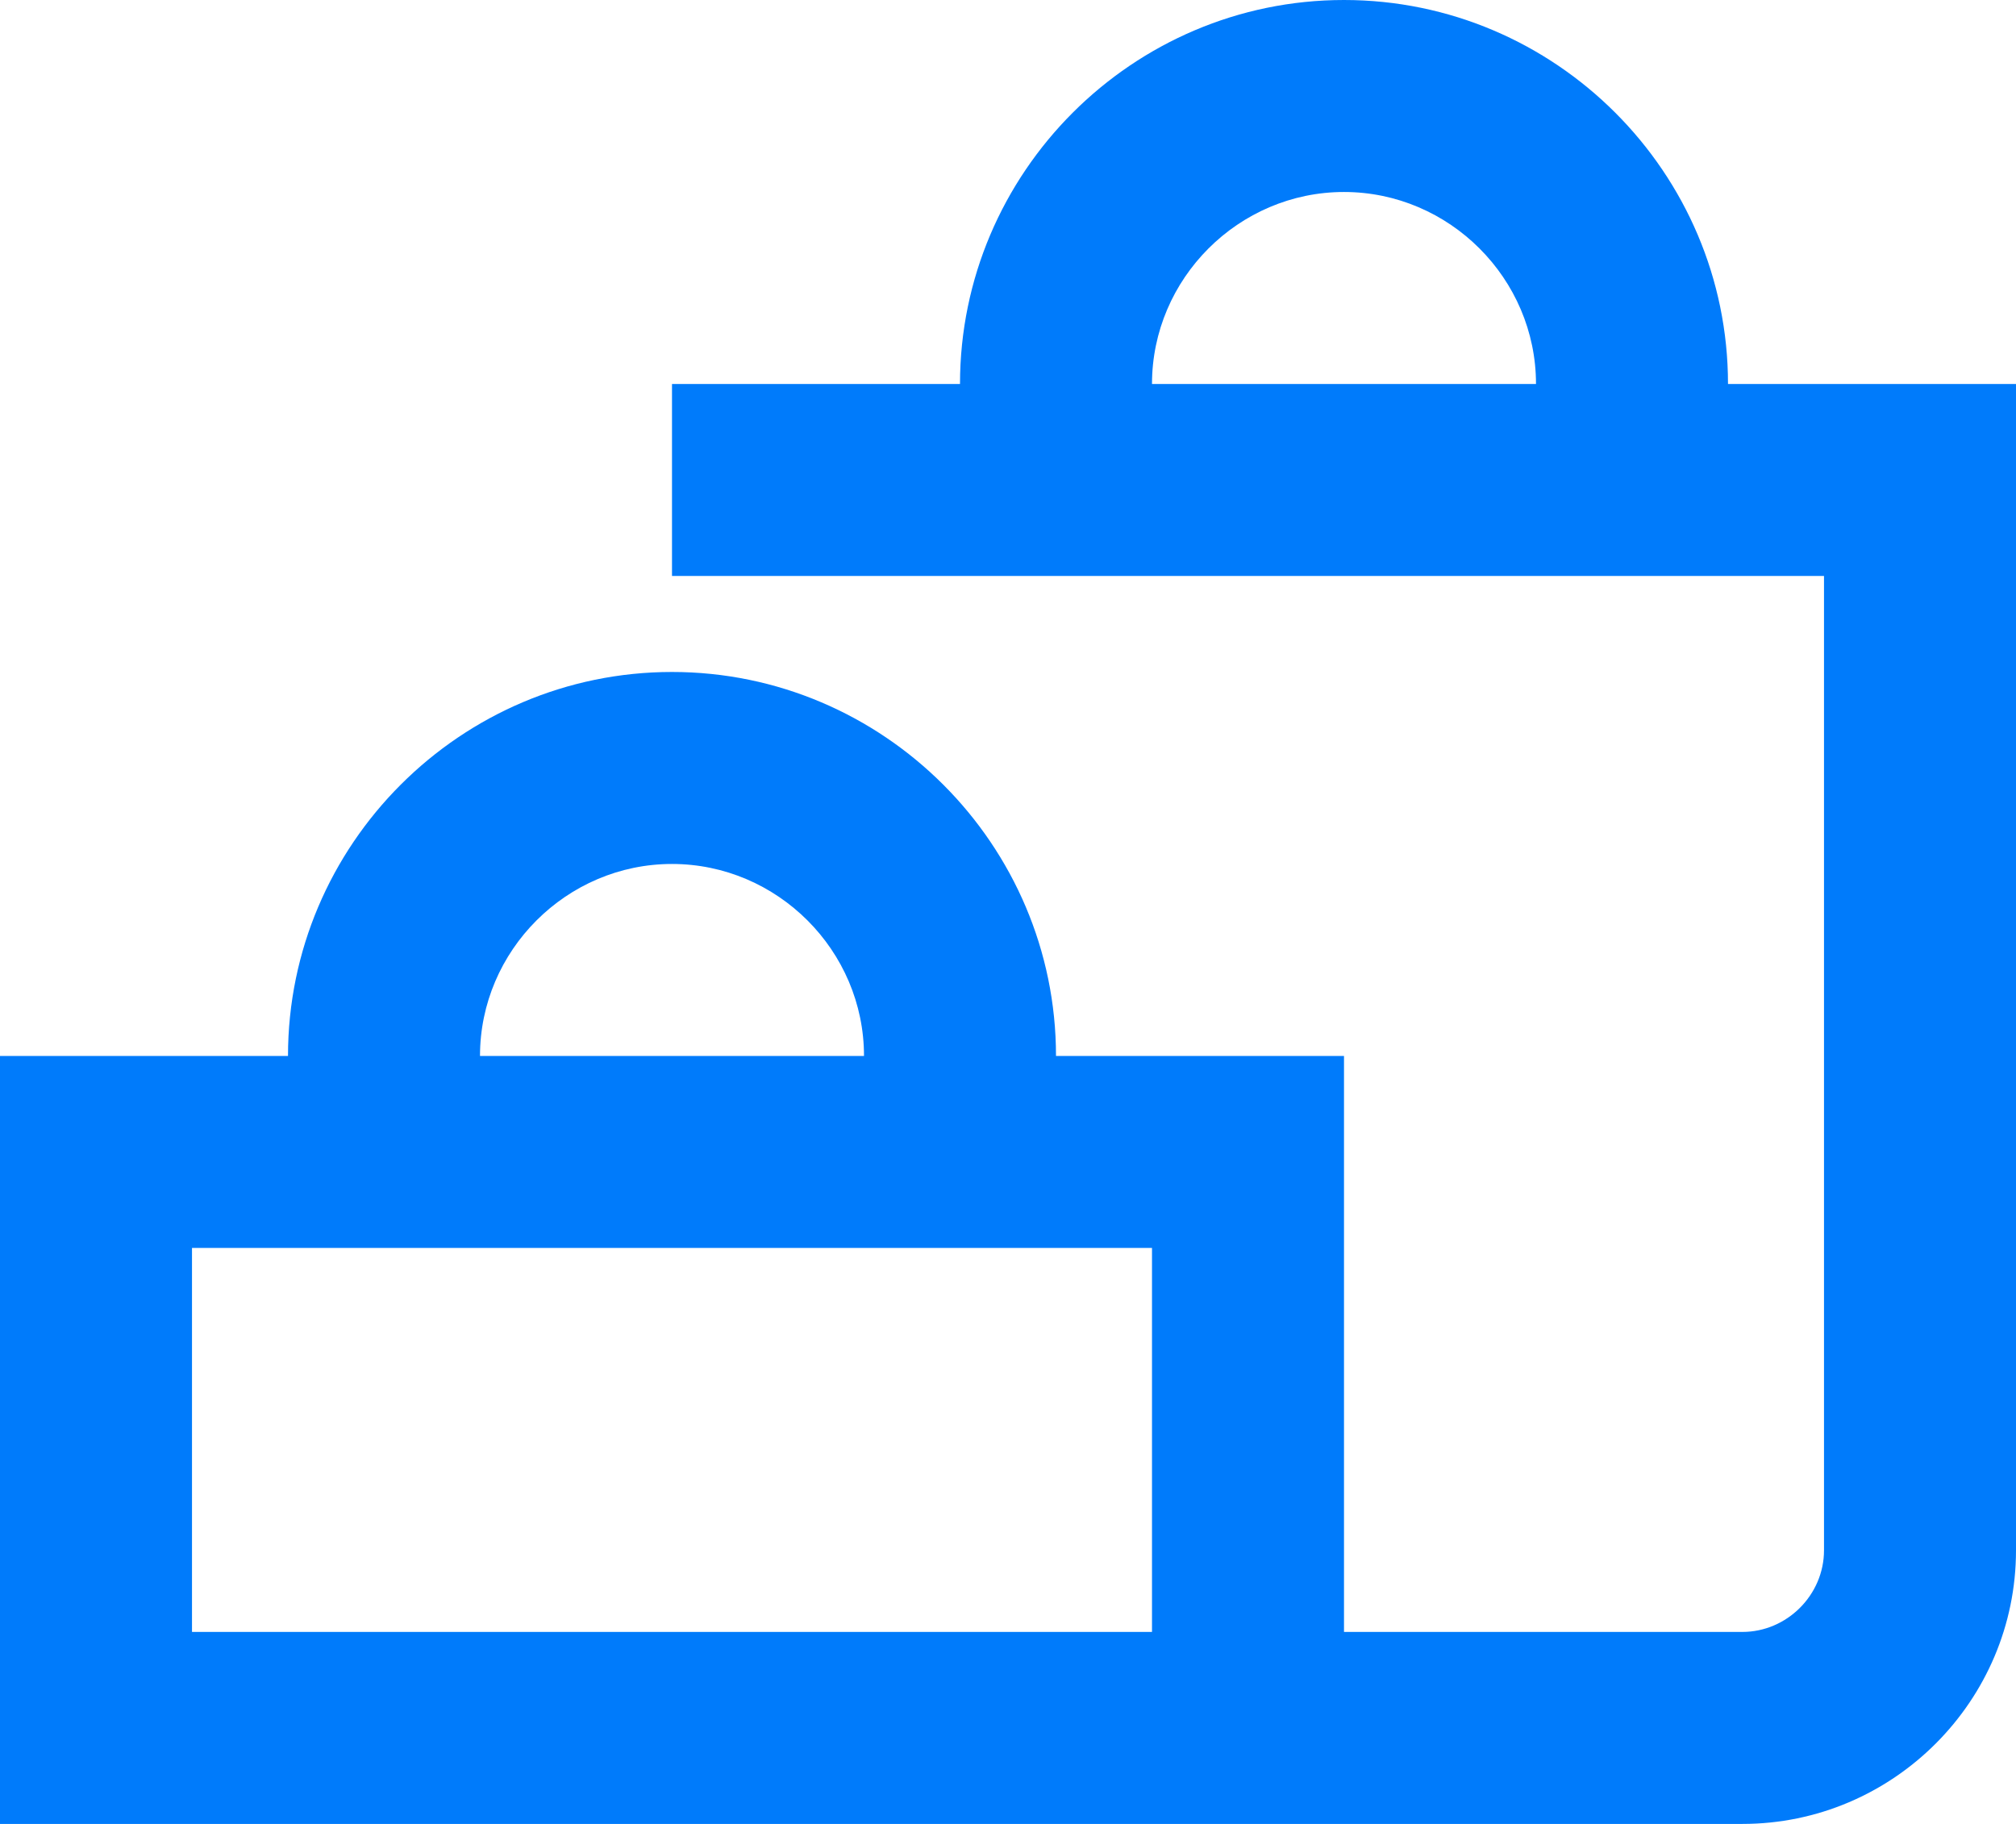 <svg width="126" height="114" viewBox="0 0 126 114" fill="none" xmlns="http://www.w3.org/2000/svg">
<path d="M48 24H42V36H48V24ZM120 30H126V24H120V30ZM6 72V66H0V72H6ZM78 72H84V66H78V72ZM6 108H0V114H6V108ZM114 30V96.9H126V30H114ZM114 96.9C114 99.686 111.686 102 108.9 102V114C118.314 114 126 106.314 126 96.9H114ZM108.9 102H78V114H108.9V102ZM6 78H78V66H6V78ZM72 72V108H84V72H72ZM78 102H6V114H78V102ZM12 108V72H0V108H12ZM30 72V66H18V72H30ZM30 66C30 59.414 35.414 54 42 54V42C28.786 42 18 52.786 18 66H30ZM42 54C48.586 54 54 59.414 54 66H66C66 52.786 55.214 42 42 42V54ZM54 66V72H66V66H54ZM72 24C72 17.414 77.414 12 84 12V0C70.786 0 60 10.786 60 24H72ZM84 12C90.586 12 96 17.414 96 24H108C108 10.786 97.214 0 84 0V12ZM48 36H66V24H48V36ZM60 24V30H72V24H60ZM66 36H102V24H66V36ZM102 36H120V24H102V36ZM96 24V30H108V24H96Z" fill="#007BFB"/>
</svg>
